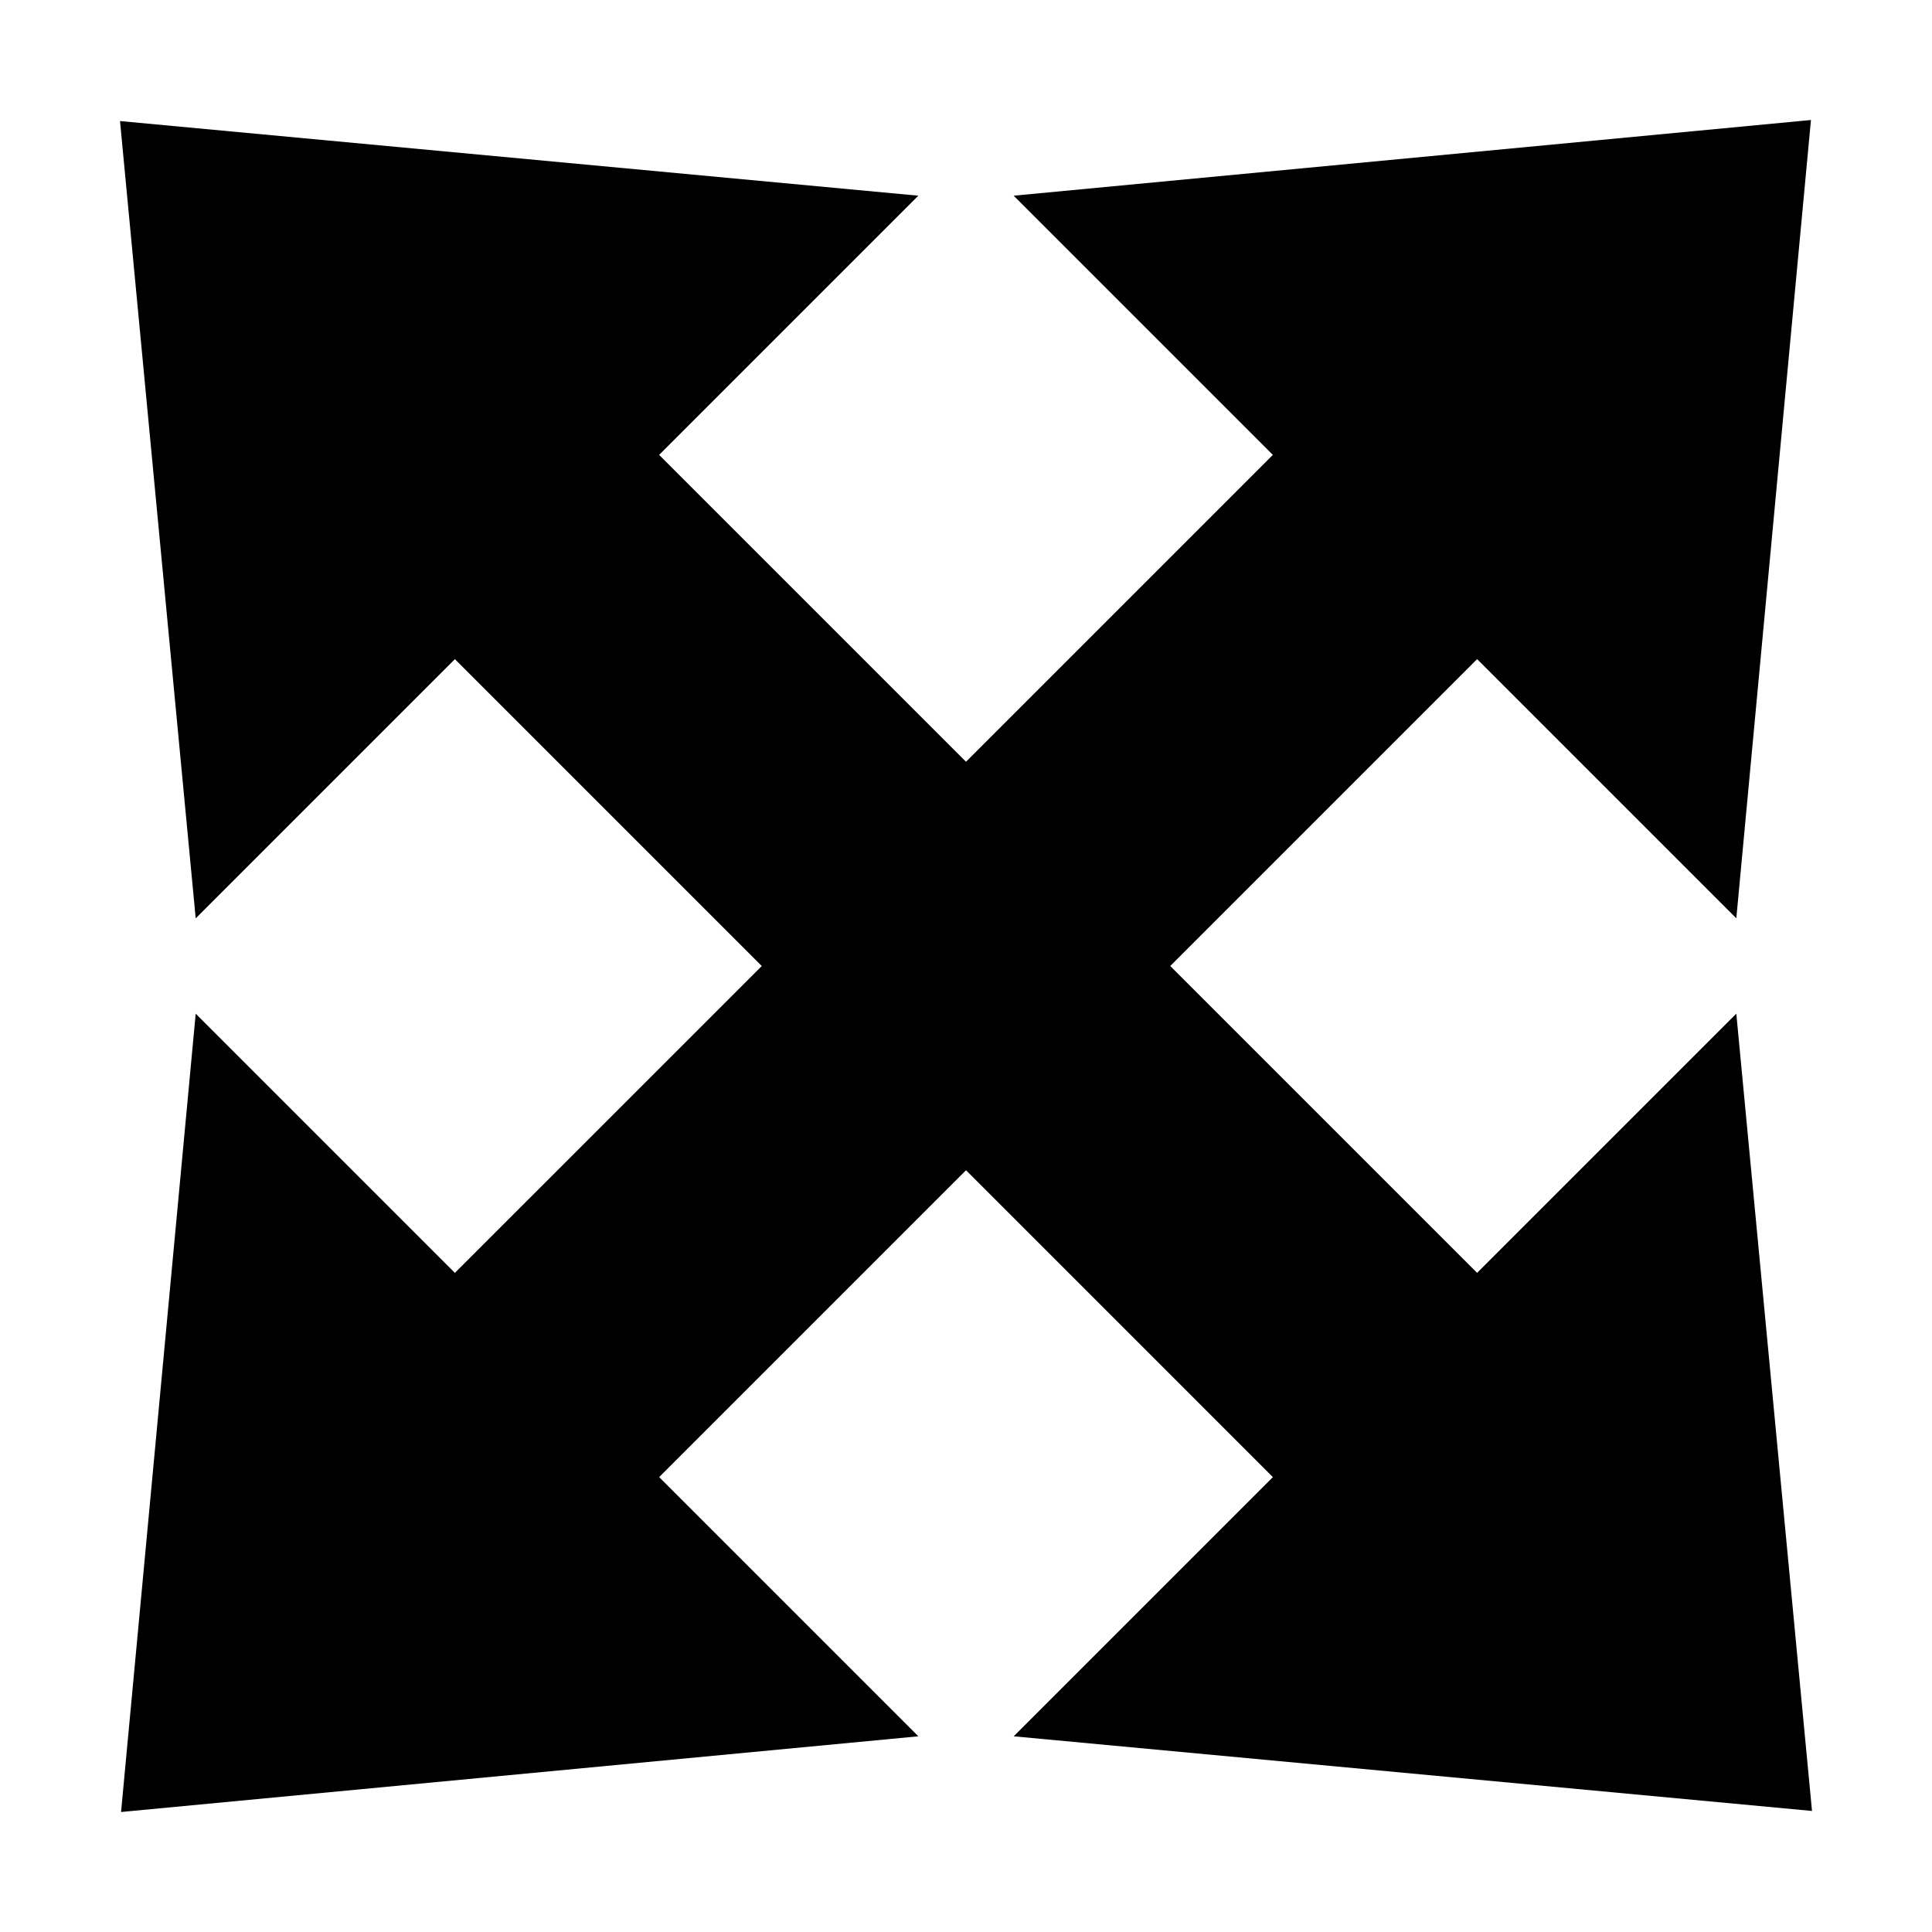 <?xml version="1.0" encoding="UTF-8"?>
<!-- The Best Svg Icon site in the world: iconSvg.co, Visit us! https://iconsvg.co -->
<svg fill="#000000" width="800px" height="800px" version="1.1" viewBox="144 144 512 512" xmlns="http://www.w3.org/2000/svg">
 <path d="m624.2 623.92-20.059-211.29-68.688 68.688-81.324-81.32 81.324-81.324 68.688 68.688 19.781-211.56-211.29 20.059 68.688 68.688-81.32 81.324-81.324-81.324 68.688-68.688-211.56-19.781 20.059 211.29 68.688-68.688 81.324 81.324-81.324 81.32-68.688-68.688-19.781 211.56 211.29-20.059-68.688-68.688 81.324-81.324 81.32 81.324-68.688 68.688z"/>
</svg>